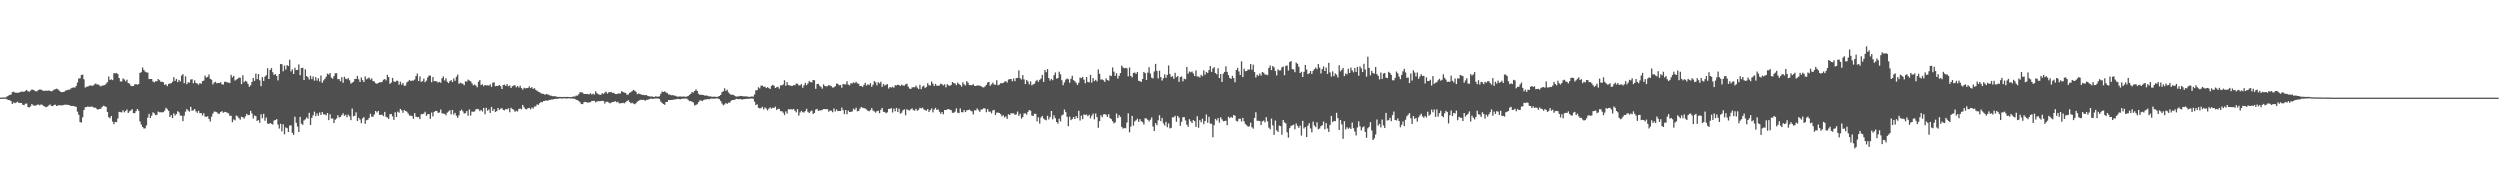 <svg xmlns="http://www.w3.org/2000/svg" width="1920" height="150"><path fill="#4f4f4f" d="M0 75h1v1H0zM1 74.924h1v1H1zM2 74.856h1v1H2zM3 74.911h1v1H3zM4 74.764h1v1H4zM5 73.984h1v2.449H5zM6 73.423h1v3.401H6zM7 72.903h1v4.065H7zM8 72.585h1v5.129H8zM9 70.708h1v9.144H9zM10 70.448h1v8.267H10zM11 71.143h1v8.116H11zM12 71.157h1v7.59H12zM13 71.301h1v6.821H13zM14 71.043h1v8.08H14zM15 70.741h1v8.327H15zM16 70.274h1v8.892H16zM17 70.464h1v10.027H17zM18 70.47h1v10.32H18zM19 69.802h1v9.856H19zM20 69.028h1v10.494H20zM21 70.107h1v12.074H21zM22 70.393h1v12.142H22zM23 69.603h1v12.058H23zM24 68.733h1v11.149H24zM25 68.976h1v11.895H25zM26 69.548h1v11.595H26zM27 70.139h1v10.961H27zM28 70.056h1v10.414H28zM29 69.106h1v11.179H29zM30 68.733h1v12.168H30zM31 68.802h1v11.392H31zM32 69.351h1v11.209H32zM33 69.777h1v11.598H33zM34 69.713h1v12.232H34zM35 69.612h1v12.792H35zM36 69.676h1v12.124H36zM37 69.491h1v11.529H37zM38 69.768h1v10.43H38zM39 70.214h1v11.133H39zM40 69.653h1v11.843H40zM41 68.919h1v11.79H41zM42 68.452h1v11.923H42zM43 68.115h1v13.22H43zM44 68.612h1v12.534H44zM45 69.566h1v11.099H45zM46 70.459h1v10.51H46zM47 70.818h1v10.062H47zM48 70.665h1v10.147H48zM49 70.349h1v10.078H49zM50 69.495h1v10.966H50zM51 69.273h1v11.231H51zM52 68.882h1v11.707H52zM53 68.882h1v11.927H53zM54 67.87h1v13.539H54zM55 67.397h1v13.962H55zM56 67.097h1v14.369H56zM57 67.344h1v14.383H57zM58 66.058h1v15.992H58zM59 63.435h1v22.328H59zM60 60.267h1v27.89H60zM61 60.18h1v33.529H61zM62 57.566h1v36.576H62zM63 57.294h1v32.792H63zM64 60.896h1v23.658H64zM65 67.22h1v15.159H65zM66 66.63h1v15.596H66zM67 66.472h1v15.246H67zM68 65.884h1v16.297H68zM69 65.607h1v16.342H69zM70 65.865h1v15.898H70zM71 65.719h1v16.587H71zM72 64.835h1v17.88H72zM73 64.133h1v18.615H73zM74 64.835h1v19.013H74zM75 64.897h1v19.215H75zM76 65.634h1v18.029H76zM77 66.369h1v17.137H77zM78 65.671h1v16.471H78zM79 65.561h1v15.628H79zM80 65.355h1v16.233H80zM81 64.215h1v17.855H81zM82 63.112h1v22.93H82zM83 58.781h1v31.213H83zM84 61.395h1v29.455H84zM85 60.951h1v28.119H85zM86 61.549h1v31.861H86zM87 56.158h1v39.242H87zM88 56.424h1v37.23H88zM89 56.076h1v37.755H89zM90 56.859h1v34.163H90zM91 59.912h1v25.985H91zM92 62.501h1v23.69H92zM93 62.613h1v23.724H93zM94 60.281h1v24.449H94zM95 61.05h1v25.23H95zM96 62.457h1v22.861H96zM97 61.185h1v22.875H97zM98 63.794h1v22.978H98zM99 64.272h1v21.259H99zM100 65.861h1v18.959H100zM101 66.165h1v17.7H101zM102 66.101h1v20.778H102zM103 64.835h1v22.081H103zM104 64.563h1v20.806H104zM105 65.083h1v18.569H105zM106 64.577h1v20.471H106zM107 55.996h1v37.304H107zM108 55.453h1v40.169H108zM109 51.796h1v45.75H109zM110 53.687h1v44.949H110zM111 54.991h1v43.626H111zM112 55.563h1v40.813H112zM113 55.776h1v34.53H113zM114 60.709h1v26.718H114zM115 60.626h1v29.995H115zM116 60.649h1v28.233H116zM117 62.638h1v23.616H117zM118 63.208h1v23.85H118zM119 62.416h1v26.013H119zM120 62.405h1v25.775H120zM121 60.667h1v24.985H121zM122 61.569h1v24.667H122zM123 62.787h1v23.452H123zM124 62.828h1v23.516H124zM125 63.181h1v22.959H125zM126 65.199h1v19.746H126zM127 64.703h1v18.096H127zM128 66.147h1v17.736H128zM129 64.348h1v20.81H129zM130 64.206h1v25.635H130zM131 63.911h1v24.507H131zM132 62.787h1v27.869H132zM133 59.228h1v27.803H133zM134 62.119h1v26.603H134zM135 60.624h1v26.988H135zM136 63.068h1v22.355H136zM137 61.315h1v24.944H137zM138 62.535h1v26.132H138zM139 57.994h1v30.899H139zM140 56.966h1v36.063H140zM141 63.899h1v24.926H141zM142 58.621h1v27.123H142zM143 64.62h1v19.197H143zM144 63.123h1v21.79H144zM145 63.476h1v22.28H145zM146 61.077h1v20.943H146zM147 60.814h1v24.253H147zM148 63.904h1v20.767H148zM149 61.681h1v22.106H149zM150 63.725h1v21.817H150zM151 64.153h1v22.543H151zM152 65.092h1v20.005H152zM153 63.739h1v23.191H153zM154 64.346h1v22.481H154zM155 62.336h1v26.352H155zM156 61.915h1v25.077H156zM157 58.049h1v31.44H157zM158 59.596h1v30.217H158zM159 59.024h1v30.172H159zM160 57.168h1v34.15H160zM161 60.532h1v32.786H161zM162 61.226h1v28.414H162zM163 64.828h1v22.451H163zM164 63.391h1v22.255H164zM165 62.748h1v23.044H165zM166 63.986h1v22.17H166zM167 63.631h1v23.699H167zM168 63.693h1v23.591H168zM169 63.183h1v22.9H169zM170 64.783h1v20.579H170zM171 64.973h1v21.614H171zM172 62.821h1v23.09H172zM173 62.794h1v23.339H173zM174 63.265h1v23.285H174zM175 63.439h1v23.674H175zM176 63.808h1v25.132H176zM177 57.509h1v31.389H177zM178 59.42h1v34.45H178zM179 58.198h1v33.555H179zM180 61.874h1v30.554H180zM181 61.109h1v27.647H181zM182 60.539h1v28.878H182zM183 59.589h1v31.206H183zM184 59.706h1v32.188H184zM185 64.595h1v25.111H185zM186 57.802h1v32.268H186zM187 63.142h1v27.949H187zM188 62.041h1v27.372H188zM189 62.65h1v24.816H189zM190 64.451h1v23.992H190zM191 66.641h1v21.63H191zM192 65.559h1v19.588H192zM193 62.972h1v24.145H193zM194 59.83h1v31.225H194zM195 62.1h1v26.562H195zM196 56.538h1v32.664H196zM197 60.782h1v32.145H197zM198 56.898h1v35.244H198zM199 61.693h1v32.548H199zM200 66.211h1v21.545H200zM201 59.187h1v31.657H201zM202 62.132h1v25.306H202zM203 58.85h1v33.891H203zM204 57.806h1v32.479H204zM205 52.402h1v42.481H205zM206 60.69h1v34.527H206zM207 53.677h1v40.762H207zM208 52.256h1v42.815H208zM209 55.483h1v40.163H209zM210 57.548h1v35.074H210zM211 56.898h1v35.262H211zM212 58.244h1v33.225H212zM213 61.729h1v33.942H213zM214 56.875h1v41.852H214zM215 49.1h1v45.985H215zM216 49.333h1v51.586H216zM217 54.778h1v40.684H217zM218 50.4h1v52.781H218zM219 53.455h1v44.39H219zM220 50.02h1v48.428H220zM221 50.745h1v50.65H221zM222 45.852h1v50.622H222zM223 54.854h1v41.332H223zM224 53.309h1v48.734H224zM225 56.818h1v46.803H225zM226 52.027h1v37.626H226zM227 53.844h1v40.46H227zM228 53.638h1v43.607H228zM229 49.436h1v51.939H229zM230 57.77h1v31.98H230zM231 52.208h1v42.765H231zM232 52.094h1v43.733H232zM233 61.473h1v31.03H233zM234 53.204h1v38.434H234zM235 58.36h1v31.79H235zM236 59.308h1v31.804H236zM237 61.077h1v25.546H237zM238 58.159h1v37.787H238zM239 60.759h1v29.764H239zM240 58.665h1v29.918H240zM241 61.942h1v23.795H241zM242 59.255h1v29.961H242zM243 61.922h1v25.193H243zM244 60.114h1v28.851H244zM245 62.574h1v23.774H245zM246 58.008h1v30.325H246zM247 63.609h1v22.433H247zM248 61.78h1v26.047H248zM249 60.551h1v27.329H249zM250 58.969h1v29.643H250zM251 56.527h1v30.27H251zM252 57.312h1v34.93H252zM253 56.046h1v31.719H253zM254 59.615h1v31.398H254zM255 60.4h1v30.593H255zM256 58.493h1v36.013H256zM257 56.275h1v35.702H257zM258 56.241h1v34.724H258zM259 60.839h1v27.613H259zM260 60.777h1v29.515H260zM261 62.434h1v27.299H261zM262 59.292h1v29.057H262zM263 63.613h1v23.383H263zM264 58.864h1v30.048H264zM265 60.491h1v27.679H265zM266 60.876h1v29.194H266zM267 59.94h1v28.144H267zM268 61.681h1v27.711H268zM269 64.217h1v28.061H269zM270 63.469h1v19.954H270zM271 62.753h1v26.603H271zM272 60.583h1v28.24H272zM273 60.679h1v25.617H273zM274 58.25h1v34.607H274zM275 60.905h1v29.556H275zM276 62.975h1v28.83H276zM277 59.512h1v35.045H277zM278 61.594h1v29.348H278zM279 63.036h1v26.942H279zM280 58.678h1v36.391H280zM281 60.938h1v31.442H281zM282 60.143h1v31.813H282zM283 59.564h1v30.991H283zM284 61.146h1v26.23H284zM285 60.196h1v29.48H285zM286 62.263h1v27.32H286zM287 62.611h1v25.315H287zM288 63.892h1v21.348H288zM289 64.373h1v21.996H289zM290 63.766h1v21.435H290zM291 63.181h1v25.074H291zM292 63.251h1v24.852H292zM293 62.805h1v25.306H293zM294 61.253h1v27.933H294zM295 60.683h1v25.248H295zM296 61.729h1v27.922H296zM297 57.436h1v32.82H297zM298 59.171h1v32.108H298zM299 64.371h1v23.394H299zM300 63.403h1v24.092H300zM301 59.791h1v29.627H301zM302 62.517h1v29.535H302zM303 62.995h1v23.264H303zM304 62.032h1v27.835H304zM305 62.066h1v23.694H305zM306 65.005h1v21.547H306zM307 62.723h1v20.895H307zM308 65.018h1v19.725H308zM309 63.698h1v22.953H309zM310 65.911h1v18.62H310zM311 65.673h1v19.588H311zM312 63.242h1v22.554H312zM313 62.453h1v24.726H313zM314 61.414h1v27.368H314zM315 62.295h1v26.477H315zM316 61.803h1v27.363H316zM317 61.894h1v29.334H317zM318 61.004h1v25.809H318zM319 58.415h1v31.174H319zM320 56.486h1v33.607H320zM321 62.21h1v27.608H321zM322 58.662h1v32.822H322zM323 62.842h1v24.91H323zM324 62.37h1v25.232H324zM325 60.37h1v26.841H325zM326 63.144h1v22.689H326zM327 61.899h1v27.052H327zM328 59.454h1v28.258H328zM329 57.996h1v29.627H329zM330 58.079h1v33.161H330zM331 63.132h1v23.275H331zM332 59.168h1v30.211H332zM333 62.311h1v23.593H333zM334 62.311h1v22.854H334zM335 62.547h1v22.776H335zM336 63.371h1v23.314H336zM337 62.849h1v23.52H337zM338 63.528h1v20.62H338zM339 60.111h1v26.912H339zM340 58.727h1v28.51H340zM341 61.78h1v25.658H341zM342 60.123h1v28.434H342zM343 62.83h1v23.696H343zM344 63.812h1v21.783H344zM345 62.299h1v22.316H345zM346 61.549h1v26.31H346zM347 63.032h1v21.467H347zM348 60.201h1v27.8H348zM349 62.08h1v24.585H349zM350 58.937h1v29.947H350zM351 57.227h1v33.337H351zM352 64.307h1v24.25H352zM353 63.519h1v21.611H353zM354 64.014h1v20.215H354zM355 64.286h1v21.273H355zM356 65.481h1v21.79H356zM357 62.439h1v24.447H357zM358 62.693h1v22.563H358zM359 61.13h1v27.757H359zM360 61.83h1v22.225H360zM361 62.4h1v26.31H361zM362 63.956h1v21.756H362zM363 65.554h1v20.288H363zM364 64.915h1v20.689H364zM365 65.632h1v18.407H365zM366 67.007h1v16.658H366zM367 62.782h1v21.142H367zM368 61.514h1v23.829H368zM369 65.392h1v18.968H369zM370 64.648h1v20.989H370zM371 66.186h1v16.713H371zM372 65.27h1v22.461H372zM373 65.591h1v17.208H373zM374 65.536h1v19.485H374zM375 65.753h1v18.272H375zM376 64.755h1v21.964H376zM377 66.726h1v15.422H377zM378 63.506h1v21.71H378zM379 63.284h1v20.467H379zM380 66.197h1v19.879H380zM381 65.966h1v19.377H381zM382 65.973h1v16.947H382zM383 65.263h1v19.171H383zM384 66.275h1v17.258H384zM385 68.351h1v14.71H385zM386 65.273h1v19.203H386zM387 64.986h1v19.776H387zM388 66.012h1v17.713H388zM389 64.634h1v19.425H389zM390 66.229h1v16.979H390zM391 65.591h1v20.616H391zM392 67.584h1v15.225H392zM393 66.225h1v17.494H393zM394 65.643h1v18.62H394zM395 65.472h1v20.405H395zM396 67.062h1v18.018H396zM397 66.026h1v19.648H397zM398 67.245h1v16.436H398zM399 65.788h1v17.64H399zM400 67.639h1v16.4H400zM401 68.882h1v11.705H401zM402 67.394h1v15.042H402zM403 67.914h1v15.83H403zM404 67.694h1v16.292H404zM405 67.536h1v15.564H405zM406 66.282h1v16.624H406zM407 67.667h1v16.347H407zM408 66.914h1v15.658H408zM409 68.25h1v15.134H409zM410 67.747h1v14.074H410zM411 68.985h1v12.669H411zM412 69.72h1v10.444H412zM413 70.441h1v10.096H413zM414 70.795h1v8.453H414zM415 71.67h1v6.649H415zM416 71.974h1v6.56H416zM417 72.036h1v5.578H417zM418 72.826h1v4.621H418zM419 72.157h1v4.932H419zM420 72.574h1v4.775H420zM421 72.663h1v4.308H421zM422 73.448h1v3.236H422zM423 73.45h1v2.918H423zM424 73.862h1v2.564H424zM425 73.856h1v2.218H425zM426 73.927h1v2.026H426zM427 74.201h1v1.611H427zM428 74.442h1v1.435H428zM429 74.387h1v1.204H429zM430 74.462h1v1.039H430zM431 74.437h1v1.298H431zM432 74.563h1v1H432zM433 74.377h1v1.089H433zM434 74.476h1v1.124H434zM435 74.405h1v1.273H435zM436 74.46h1v1H436zM437 74.613h1v1H437zM438 74.545h1v1.073H438zM439 74.409h1v1.252H439zM440 74.08h1v1.717H440zM441 74.137h1v1.753H441zM442 73.398h1v3.301H442zM443 73.416h1v3.42H443zM444 72.336h1v5.278H444zM445 70.754h1v7.855H445zM446 70.985h1v8.954H446zM447 71.086h1v8.911H447zM448 72.208h1v6.26H448zM449 72.121h1v6.123H449zM450 72.201h1v6.363H450zM451 72.221h1v6.654H451zM452 72.441h1v6.198H452zM453 71.642h1v6.828H453zM454 72.53h1v4.965H454zM455 71.922h1v5.548H455zM456 72.622h1v4.859H456zM457 70.093h1v8.558H457zM458 71.569h1v6.372H458zM459 72.37h1v5.36H459zM460 72.771h1v4.96H460zM461 72.812h1v4.829H461zM462 71.505h1v5.889H462zM463 72.215h1v5.386H463zM464 71.054h1v8.453H464zM465 70.42h1v7.771H465zM466 71.88h1v6.242H466zM467 70.914h1v7.794H467zM468 70.727h1v8.643H468zM469 70.761h1v8.034H469zM470 71.418h1v6.899H470zM471 71.276h1v6.992H471zM472 72.203h1v5.473H472zM473 72.295h1v6.299H473zM474 71.871h1v6.253H474zM475 71.844h1v7.521H475zM476 71.759h1v7.546H476zM477 69.937h1v9.279H477zM478 70.642h1v8.334H478zM479 71.102h1v8.281H479zM480 71.338h1v7.189H480zM481 72.741h1v4.859H481zM482 72.61h1v4.36H482zM483 71.37h1v6.91H483zM484 70.738h1v8.629H484zM485 69.969h1v8.931H485zM486 69.026h1v10.531H486zM487 69.635h1v10.423H487zM488 70.505h1v8.812H488zM489 72.34h1v5.736H489zM490 71.757h1v5.775H490zM491 72.18h1v4.502H491zM492 72.606h1v4.022H492zM493 72.892h1v3.797H493zM494 72.924h1v3.774H494zM495 73.171h1v4.228H495zM496 73.02h1v3.701H496zM497 73.602h1v2.969H497zM498 73.929h1v2.303H498zM499 74.117h1v1.65H499zM500 74.039h1v1.785H500zM501 74.277h1v1.698H501zM502 74.464h1v1.225H502zM503 73.984h1v1.671H503zM504 74.178h1v1.46H504zM505 74.19h1v1.463H505zM506 73.981h1v2.06H506zM507 71.997h1v6.008H507zM508 70.294h1v8.78H508zM509 70.647h1v9.268H509zM510 70.15h1v10.355H510zM511 70.974h1v7.386H511zM512 71.478h1v6.814H512zM513 72.473h1v4.33H513zM514 72.663h1v4.28H514zM515 73.148h1v3.614H515zM516 73.032h1v3.61H516zM517 73.357h1v3.248H517zM518 73.469h1v2.788H518zM519 73.933h1v2.328H519zM520 74.277h1v1.653H520zM521 74.073h1v1.991H521zM522 74.089h1v2.163H522zM523 74.174h1v1.765H523zM524 74.121h1v1.618H524zM525 74.162h1v1.598H525zM526 74.348h1v1.275H526zM527 74.133h1v1.634H527zM528 73.725h1v2.909H528zM529 72.791h1v4.905H529zM530 72.082h1v5.539H530zM531 70.589h1v7.567H531zM532 71.132h1v7.631H532zM533 69.905h1v11.115H533zM534 68.644h1v11.872H534zM535 69.846h1v10.206H535zM536 72.011h1v6.493H536zM537 72.752h1v4.369H537zM538 72.832h1v4.395H538zM539 72.828h1v4.802H539zM540 73.006h1v3.745H540zM541 73.551h1v2.856H541zM542 73.249h1v3.152H542zM543 73.586h1v2.456H543zM544 74.03h1v2.325H544zM545 73.963h1v1.865H545zM546 74.229h1v1.504H546zM547 74.318h1v1.467H547zM548 74.185h1v1.568H548zM549 74.306h1v1.341H549zM550 74.558h1v1H550zM551 74.146h1v1.55H551zM552 73.714h1v2.465H552zM553 72.887h1v4.66H553zM554 70.809h1v8.693H554zM555 70.097h1v10.806H555zM556 67.772h1v12.417H556zM557 69.827h1v9.21H557zM558 68.887h1v10.927H558zM559 70.924h1v7.908H559zM560 72.054h1v6.757H560zM561 72.823h1v4.585H561zM562 72.729h1v4.074H562zM563 72.897h1v3.886H563zM564 73.801h1v2.71H564zM565 74.176h1v1.728H565zM566 74.018h1v2.03H566zM567 74.059h1v2.197H567zM568 73.67h1v2.325H568zM569 73.677h1v2.747H569zM570 73.908h1v2.444H570zM571 73.991h1v2.06H571zM572 74.009h1v2.124H572zM573 74.043h1v1.781H573zM574 74.252h1v1.701H574zM575 74.377h1v1.392H575zM576 74.297h1v1.44H576zM577 74.05h1v1.593H577zM578 74.249h1v1.563H578zM579 72.551h1v5.583H579zM580 69.342h1v11.371H580zM581 69.294h1v10.815H581zM582 67.019h1v15.843H582zM583 67.907h1v15.344H583zM584 65.73h1v17.363H584zM585 65.781h1v16.265H585zM586 66.671h1v17.366H586zM587 66.506h1v15.976H587zM588 67.648h1v15.761H588zM589 66.916h1v17.922H589zM590 67.639h1v15.816H590zM591 68.335h1v14.173H591zM592 66.019h1v17.414H592zM593 65.064h1v17.693H593zM594 65.913h1v16.974H594zM595 67.605h1v14.253H595zM596 66.959h1v17.533H596zM597 66.552h1v17.073H597zM598 68.076h1v15.534H598zM599 65.529h1v19.922H599zM600 65.604h1v19.732H600zM601 64.845h1v21.632H601zM602 61.658h1v26.695H602zM603 65.895h1v19.65H603zM604 63.094h1v24.092H604zM605 65.325h1v18.622H605zM606 65.607h1v18.366H606zM607 65.909h1v18.013H607zM608 66.01h1v18.157H608zM609 65.289h1v18.361H609zM610 65.549h1v19.517H610zM611 64.14h1v22.14H611zM612 64.33h1v19.54H612zM613 65.572h1v23.202H613zM614 65.52h1v20.854H614zM615 64.609h1v20.561H615zM616 67.426h1v18.771H616zM617 65.556h1v20.808H617zM618 63.636h1v21.575H618zM619 65.414h1v18.169H619zM620 64.094h1v21.76H620zM621 62.288h1v24.569H621zM622 63.043h1v22.499H622zM623 63.268h1v21.607H623zM624 61.393h1v26.157H624zM625 61.626h1v25.097H625zM626 68.2h1v15.976H626zM627 64.538h1v19.126H627zM628 64.359h1v20.813H628zM629 65.81h1v19.004H629zM630 66.692h1v18.073H630zM631 68.083h1v16.297H631zM632 64.769h1v19.023H632zM633 65.984h1v17.796H633zM634 66.33h1v17.606H634zM635 66.202h1v17.59H635zM636 65.3h1v20.455H636zM637 65.801h1v19.052H637zM638 66.27h1v18.826H638zM639 67.289h1v18.917H639zM640 67.044h1v16.26H640zM641 66.264h1v19.318H641zM642 64.151h1v19.915H642zM643 64.449h1v20.881H643zM644 65.559h1v19.625H644zM645 65.206h1v20.043H645zM646 67.312h1v15.342H646zM647 64.439h1v20.213H647zM648 64.826h1v22.77H648zM649 64.826h1v19.668H649zM650 62.391h1v25.37H650zM651 64.98h1v19.959H651zM652 65.586h1v20.46H652zM653 63.911h1v22.003H653zM654 64.13h1v21.463H654zM655 63.24h1v20.245H655zM656 63.833h1v20.51H656zM657 62.81h1v19.856H657zM658 64.039h1v21.451H658zM659 64.297h1v20.9H659zM660 66.106h1v17.324H660zM661 66.005h1v16.097H661zM662 66.751h1v16.038H662zM663 65.167h1v17.897H663zM664 63.597h1v19.737H664zM665 65.728h1v18.373H665zM666 64.737h1v20.318H666zM667 65.327h1v20.174H667zM668 63.879h1v20.76H668zM669 66.678h1v16.326H669zM670 65.096h1v19.73H670zM671 62.313h1v23.268H671zM672 63.21h1v23.275H672zM673 65.529h1v19.849H673zM674 63.084h1v21.964H674zM675 64.062h1v22.905H675zM676 62.771h1v21.572H676zM677 66.737h1v16.166H677zM678 64.574h1v21.286H678zM679 65.753h1v20.339H679zM680 64.97h1v21.994H680zM681 64.645h1v21.627H681zM682 67.978h1v15.608H682zM683 66.831h1v16.832H683zM684 67.227h1v15.75H684zM685 66.625h1v19.732H685zM686 67.378h1v16.043H686zM687 65.479h1v20.03H687zM688 65.565h1v17.34H688zM689 65.08h1v20.95H689zM690 65.332h1v18.125H690zM691 66.03h1v21.289H691zM692 64.986h1v21.598H692zM693 65.641h1v19.105H693zM694 65.788h1v18.164H694zM695 64.751h1v23.774H695zM696 64.238h1v19.634H696zM697 66.399h1v18.201H697zM698 67.95h1v16.992H698zM699 68.335h1v15.605H699zM700 67.147h1v16.116H700zM701 66.994h1v17.672H701zM702 67.005h1v17.945H702zM703 65.726h1v17.83H703zM704 67.275h1v17.759H704zM705 68.385h1v15.928H705zM706 65.076h1v17.713H706zM707 68.475h1v14.811H707zM708 66.522h1v16.189H708zM709 65.744h1v18.256H709zM710 67.639h1v16.992H710zM711 66.804h1v18.171H711zM712 63.828h1v19.936H712zM713 65.501h1v20.497H713zM714 65.63h1v18.929H714zM715 62.643h1v20.668H715zM716 64.245h1v22.074H716zM717 66.048h1v18.061H717zM718 64.405h1v18.418H718zM719 65.81h1v18.65H719zM720 65.872h1v18.087H720zM721 65.607h1v20.204H721zM722 64.277h1v23.17H722zM723 64.641h1v21.419H723zM724 65.648h1v22.163H724zM725 64.758h1v19.746H725zM726 67.078h1v17.462H726zM727 64.687h1v19.352H727zM728 65.529h1v18.206H728zM729 65.929h1v18.357H729zM730 65.22h1v19.366H730zM731 62.97h1v23.658H731zM732 63.867h1v22.715H732zM733 64.037h1v21.728H733zM734 65.385h1v17.883H734zM735 63.43h1v23.092H735zM736 64.462h1v22.474H736zM737 65.298h1v17.988H737zM738 66.52h1v19.588H738zM739 63.16h1v23.113H739zM740 64.81h1v19.734H740zM741 65.572h1v20.51H741zM742 62.292h1v22.444H742zM743 63.549h1v20.991H743zM744 65.346h1v18.837H744zM745 65.373h1v19.597H745zM746 65.403h1v20.142H746zM747 64.618h1v23.312H747zM748 65.968h1v18.769H748zM749 66.064h1v18.698H749zM750 65.591h1v17.67H750zM751 65.62h1v19.002H751zM752 65.719h1v20.197H752zM753 66.186h1v17.935H753zM754 66.989h1v16.988H754zM755 67.184h1v15.976H755zM756 66.36h1v16.933H756zM757 65.188h1v21.048H757zM758 63.368h1v20.375H758zM759 62.924h1v22.818H759zM760 65.872h1v19.844H760zM761 64.785h1v22.307H761zM762 63.453h1v21.389H762zM763 64.877h1v19.515H763zM764 65.078h1v23.287H764zM765 61.624h1v24.848H765zM766 65.504h1v21.005H766zM767 64.966h1v21.799H767zM768 63.881h1v23.761H768zM769 63.929h1v25.402H769zM770 63.677h1v24.816H770zM771 62.796h1v27.427H771zM772 62.322h1v27.006H772zM773 63.421h1v27.86H773zM774 61.105h1v26.576H774zM775 60.757h1v27.597H775zM776 60.617h1v26.386H776zM777 62.354h1v24.722H777zM778 60.26h1v26.784H778zM779 62.375h1v25.871H779zM780 59.956h1v27.855H780zM781 59.827h1v25.811H781zM782 54.08h1v34.946H782zM783 60.088h1v27.29H783zM784 61.011h1v30.101H784zM785 57.708h1v32.227H785zM786 60.958h1v26.233H786zM787 64.54h1v22.525H787zM788 61.372h1v26.704H788zM789 62.567h1v23.335H789zM790 64.838h1v19.659H790zM791 62.508h1v22.515H791zM792 65.543h1v23.177H792zM793 64.78h1v24.303H793zM794 64.233h1v23.115H794zM795 62.345h1v25.175H795zM796 61.354h1v31.861H796zM797 62.862h1v27.267H797zM798 61.263h1v33.628H798zM799 60.29h1v29.97H799zM800 57.536h1v31.497H800zM801 62.885h1v28.13H801zM802 53.748h1v38.228H802zM803 55.458h1v36.944H803zM804 53.057h1v35.841H804zM805 59.935h1v31.82H805zM806 61.883h1v28.08H806zM807 60.564h1v24.662H807zM808 61.585h1v30.002H808zM809 57.74h1v30.854H809zM810 55.673h1v35.1H810zM811 60.395h1v33.282H811zM812 59.953h1v35.045H812zM813 55.03h1v36.175H813zM814 57.09h1v36.207H814zM815 61.585h1v27.077H815zM816 65.421h1v22.545H816zM817 63.258h1v20.872H817zM818 61.121h1v24.971H818zM819 60.274h1v29.377H819zM820 60.878h1v36.047H820zM821 63.563h1v26.045H821zM822 60.516h1v31.735H822zM823 58.175h1v33.255H823zM824 61.523h1v28.322H824zM825 62.402h1v29.039H825zM826 63.636h1v25.5H826zM827 65.227h1v25.564H827zM828 63.483h1v21.634H828zM829 59.544h1v33.021H829zM830 60.068h1v28.769H830zM831 59.015h1v32.536H831zM832 61.205h1v26.665H832zM833 63.954h1v24.406H833zM834 59.113h1v28.856H834zM835 62.899h1v26.386H835zM836 63.288h1v24.875H836zM837 57.529h1v33.335H837zM838 63.435h1v25.377H838zM839 59.958h1v27.297H839zM840 62.306h1v29.343H840zM841 61.299h1v25.882H841zM842 62.517h1v27.457H842zM843 53.357h1v44.807H843zM844 56.687h1v36.317H844zM845 61.102h1v27.414H845zM846 60.979h1v29.103H846zM847 61.633h1v26.233H847zM848 62.89h1v24.765H848zM849 60.139h1v28H849zM850 61.487h1v28.334H850zM851 61.965h1v25.729H851zM852 57.967h1v32.779H852zM853 58.399h1v33.117H853zM854 51.833h1v41.289H854zM855 55.051h1v39.696H855zM856 58.273h1v35.75H856zM857 56.211h1v30.98H857zM858 60.377h1v30.282H858zM859 58.262h1v30.167H859zM860 56.122h1v33.692H860zM861 50.304h1v47.143H861zM862 51.755h1v47.027H862zM863 52.483h1v45.766H863zM864 52.123h1v46.4H864zM865 52.473h1v41.623H865zM866 58.621h1v28.402H866zM867 51.826h1v49.796H867zM868 58.264h1v38.972H868zM869 59.464h1v29.593H869zM870 55.998h1v40.529H870zM871 55.694h1v37.551H871zM872 56.74h1v35.612H872zM873 55.33h1v35.825H873zM874 62.013h1v31.563H874zM875 62.309h1v29.194H875zM876 62.945h1v30.204H876zM877 60.69h1v33.14H877zM878 55.252h1v40.398H878zM879 56.117h1v34.649H879zM880 61.382h1v29.654H880zM881 55.746h1v36.287H881zM882 51.599h1v41.76H882zM883 56.486h1v35.47H883zM884 59.667h1v30.526H884zM885 60.235h1v36.933H885zM886 54.952h1v45.638H886zM887 49.045h1v45.596H887zM888 54.38h1v41.733H888zM889 60.242h1v32.124H889zM890 54.277h1v34.175H890zM891 59.166h1v33.875H891zM892 61.823h1v28.766H892zM893 60.065h1v34.711H893zM894 57.069h1v39.336H894zM895 59.722h1v33.859H895zM896 57.475h1v40.197H896zM897 50.26h1v44.5H897zM898 56.907h1v41.685H898zM899 59.109h1v39.064H899zM900 58.466h1v31.627H900zM901 60.551h1v29.558H901zM902 55.9h1v33.023H902zM903 59.274h1v34.212H903zM904 58.436h1v30.54H904zM905 62.869h1v27.512H905zM906 59.157h1v37.437H906zM907 58.72h1v34.846H907zM908 62.485h1v27.533H908zM909 60.406h1v29.615H909zM910 60.86h1v31.637H910zM911 51.416h1v44.257H911zM912 56.6h1v40.769H912zM913 54.877h1v36.67H913zM914 55.522h1v37.67H914zM915 54.879h1v39.561H915zM916 56.424h1v35.768H916zM917 58.392h1v34.653H917zM918 54.085h1v43.397H918zM919 58.772h1v30.508H919zM920 58.793h1v39.327H920zM921 59.525h1v32.744H921zM922 57.509h1v36.464H922zM923 58.537h1v32.673H923zM924 53.991h1v41.337H924zM925 57.326h1v35.686H925zM926 55.209h1v32.767H926zM927 56.106h1v38.174H927zM928 53.874h1v35.843H928zM929 50.665h1v44.262H929zM930 55.245h1v39.808H930zM931 52.599h1v52.804H931zM932 51.608h1v44.571H932zM933 56.067h1v35.203H933zM934 57.079h1v35.461H934zM935 52.377h1v38.373H935zM936 59.944h1v34.207H936zM937 56.882h1v33.177H937zM938 62.981h1v28.707H938zM939 56.548h1v36.567H939zM940 55.257h1v37.709H940zM941 50.951h1v41.742H941zM942 55.174h1v41.003H942zM943 57.706h1v32.003H943zM944 59.924h1v30.813H944zM945 60.548h1v29.185H945zM946 58.205h1v32.277H946zM947 59.951h1v28.366H947zM948 63.155h1v25.784H948zM949 53.831h1v39H949zM950 52.103h1v41.202H950zM951 54.888h1v36.335H951zM952 57.664h1v33.536H952zM953 47.12h1v46.171H953zM954 59.166h1v31.389H954zM955 52.744h1v40.54H955zM956 54.698h1v40.584H956zM957 54.465h1v41.79H957zM958 53.336h1v43.976H958zM959 53.451h1v43.502H959zM960 49.162h1v45.022H960zM961 53.545h1v44.2H961zM962 49.665h1v49.158H962zM963 55.346h1v35.225H963zM964 59.473h1v26.725H964zM965 57.372h1v35.351H965zM966 58.273h1v34.504H966zM967 56.47h1v36.498H967zM968 57.996h1v38.105H968zM969 55.266h1v37.961H969zM970 55.877h1v36.754H970zM971 57.214h1v36.736H971zM972 57.305h1v32.685H972zM973 57.761h1v35.47H973zM974 52.158h1v45.91H974zM975 50.283h1v49.03H975zM976 53.806h1v37.32H976zM977 50.702h1v45.553H977zM978 51.757h1v51.824H978zM979 54.501h1v38.045H979zM980 57.98h1v42.131H980zM981 53.3h1v48.004H981zM982 54.11h1v42.337H982zM983 54.066h1v42.779H983zM984 51.716h1v51.744H984zM985 51.107h1v41.03H985zM986 57.735h1v36.251H986zM987 50.62h1v44.134H987zM988 50.265h1v51.307H988zM989 54.183h1v51.57H989zM990 47.676h1v50.721H990zM991 46.845h1v49.892H991zM992 53.075h1v43.246H992zM993 53.288h1v42.474H993zM994 55.47h1v43.797H994zM995 48.079h1v46.768H995zM996 48.978h1v47.709H996zM997 51.237h1v46.99H997zM998 56.071h1v40.412H998zM999 55.167h1v48.993H999zM1000 59.136h1v33.699H1000zM1001 55.154h1v43.555H1001zM1002 49.878h1v47.688H1002zM1003 53.428h1v51.815H1003zM1004 56.944h1v39.629H1004zM1005 56.252h1v38.352H1005zM1006 54.524h1v44.161H1006zM1007 56.786h1v44.896H1007zM1008 54.387h1v39.057H1008zM1009 53.055h1v43.339H1009zM1010 51.86h1v45.802H1010zM1011 53.13h1v40.812H1011zM1012 49.104h1v50.208H1012zM1013 51.936h1v46.72H1013zM1014 56.435h1v40.444H1014zM1015 53.098h1v43.115H1015zM1016 50.986h1v42.364H1016zM1017 54.552h1v44.701H1017zM1018 51.839h1v42.71H1018zM1019 56.788h1v41.891H1019zM1020 48.207h1v53.06H1020zM1021 55.593h1v40.378H1021zM1022 58.829h1v30.167H1022zM1023 54.792h1v39.011H1023zM1024 58.532h1v34.321H1024zM1025 56.429h1v36.635H1025zM1026 57.365h1v29.242H1026zM1027 59.486h1v31.22H1027zM1028 50.107h1v49.714H1028zM1029 54.856h1v37.391H1029zM1030 53.661h1v41.852H1030zM1031 52.144h1v54.457H1031zM1032 58.404h1v34.656H1032zM1033 56.399h1v43.012H1033zM1034 57.113h1v40.607H1034zM1035 52.792h1v46.114H1035zM1036 56.046h1v41.991H1036zM1037 51.901h1v47.164H1037zM1038 54.082h1v40.018H1038zM1039 55.554h1v42.907H1039zM1040 52.24h1v48.755H1040zM1041 55.289h1v48.764H1041zM1042 51.411h1v46.473H1042zM1043 58.154h1v35.026H1043zM1044 50.988h1v46.036H1044zM1045 52.496h1v47.675H1045zM1046 55.362h1v42.474H1046zM1047 49.001h1v48.098H1047zM1048 53.332h1v47.977H1048zM1049 58.862h1v46.967H1049zM1050 43.556h1v55.001H1050zM1051 52.164h1v45.294H1051zM1052 57.88h1v35.914H1052zM1053 54.421h1v45.789H1053zM1054 56.131h1v51.433H1054zM1055 56.63h1v49.588H1055zM1056 51.405h1v51.92H1056zM1057 56.944h1v34.88H1057zM1058 58.241h1v38.203H1058zM1059 60.963h1v34.189H1059zM1060 55.646h1v42.266H1060zM1061 60.635h1v31.206H1061zM1062 56.488h1v39.876H1062zM1063 56.023h1v42.335H1063zM1064 59.653h1v27.056H1064zM1065 59.999h1v32.58H1065zM1066 55.158h1v37.132H1066zM1067 56.028h1v34.491H1067zM1068 57.475h1v35.665H1068zM1069 61.654h1v26.777H1069zM1070 61.707h1v23.953H1070zM1071 59.85h1v32.291H1071zM1072 54.939h1v37.624H1072zM1073 56.344h1v34.63H1073zM1074 58.839h1v34.104H1074zM1075 60.823h1v36.931H1075zM1076 57.518h1v38.373H1076zM1077 54.771h1v38.501H1077zM1078 52.831h1v44.031H1078zM1079 55.634h1v36.331H1079zM1080 59.752h1v29.551H1080zM1081 59.541h1v28.535H1081zM1082 63.785h1v23.122H1082zM1083 56.458h1v34.42H1083zM1084 61.858h1v33.417H1084zM1085 54.03h1v35.049H1085zM1086 55.717h1v35.525H1086zM1087 58.717h1v31.861H1087zM1088 55.646h1v37.736H1088zM1089 60.445h1v29.661H1089zM1090 58.743h1v29.863H1090zM1091 56.966h1v30.366H1091zM1092 58.36h1v31.032H1092zM1093 58.225h1v32.243H1093zM1094 64.091h1v24.919H1094zM1095 59.402h1v30.815H1095zM1096 62.265h1v23.545H1096zM1097 62.187h1v26.69H1097zM1098 61.235h1v26.693H1098zM1099 65.666h1v18.521H1099zM1100 58.404h1v27.814H1100zM1101 64.412h1v19.734H1101zM1102 63.46h1v26.205H1102zM1103 63.167h1v20.833H1103zM1104 61.631h1v27.958H1104zM1105 60.514h1v26.445H1105zM1106 61.94h1v23.122H1106zM1107 61.242h1v27.865H1107zM1108 57.053h1v32.98H1108zM1109 59.775h1v27.251H1109zM1110 61.157h1v23.918H1110zM1111 62.899h1v23.163H1111zM1112 62.7h1v32.126H1112zM1113 62.789h1v25.736H1113zM1114 58.095h1v26.759H1114zM1115 61.988h1v27.105H1115zM1116 63.281h1v23.458H1116zM1117 60.267h1v26.933H1117zM1118 64.561h1v20.403H1118zM1119 60.198h1v32.131H1119zM1120 60.315h1v29.446H1120zM1121 57.552h1v32.799H1121zM1122 57.999h1v32.481H1122zM1123 58.486h1v34.509H1123zM1124 63.499h1v23.271H1124zM1125 61.759h1v27.784H1125zM1126 60.054h1v28.286H1126zM1127 64.149h1v23.179H1127zM1128 64.309h1v21.261H1128zM1129 56.989h1v36.338H1129zM1130 58.015h1v30.803H1130zM1131 57.124h1v33.227H1131zM1132 55.33h1v36.434H1132zM1133 62.803h1v27.132H1133zM1134 64.677h1v20.357H1134zM1135 61.645h1v26.207H1135zM1136 64.911h1v23.124H1136zM1137 62.865h1v26.956H1137zM1138 63.192h1v23.01H1138zM1139 64.604h1v22.923H1139zM1140 62.837h1v28.258H1140zM1141 63.496h1v24.619H1141zM1142 62.43h1v27.125H1142zM1143 62.306h1v25.512H1143zM1144 63.785h1v22.433H1144zM1145 65.034h1v18.963H1145zM1146 59.999h1v28.876H1146zM1147 65.959h1v19.755H1147zM1148 62.796h1v24.747H1148zM1149 64.201h1v21.186H1149zM1150 61.869h1v23.843H1150zM1151 63.613h1v24.649H1151zM1152 63.027h1v22.081H1152zM1153 61.954h1v27.093H1153zM1154 63.716h1v25.239H1154zM1155 57.177h1v32.355H1155zM1156 57.326h1v28.906H1156zM1157 58.427h1v27.384H1157zM1158 62.432h1v22.804H1158zM1159 64.613h1v18.08H1159zM1160 64.005h1v18.041H1160zM1161 64.588h1v19.908H1161zM1162 61.272h1v23.131H1162zM1163 61.75h1v21.762H1163zM1164 67.822h1v17.654H1164zM1165 66.673h1v17.045H1165zM1166 66.687h1v17.835H1166zM1167 64.794h1v19.613H1167zM1168 63.338h1v18.569H1168zM1169 67.534h1v14.058H1169zM1170 70.166h1v8.748H1170zM1171 68.829h1v10.336H1171zM1172 70.546h1v8.096H1172zM1173 68.877h1v10.126H1173zM1174 69.088h1v12.163H1174zM1175 66.598h1v14.797H1175zM1176 66.078h1v16.963H1176zM1177 66.756h1v14.919H1177zM1178 66.273h1v16.683H1178zM1179 68.509h1v13.999H1179zM1180 68.317h1v14.532H1180zM1181 68.182h1v16.146H1181zM1182 68.8h1v13.786H1182zM1183 67.493h1v15.958H1183zM1184 66.959h1v16.899H1184zM1185 66.888h1v18.144H1185zM1186 67.358h1v16.445H1186zM1187 62.567h1v21.897H1187zM1188 67.12h1v18.874H1188zM1189 67.181h1v17.949H1189zM1190 66.687h1v16.285H1190zM1191 66.875h1v18.116H1191zM1192 65.668h1v18.62H1192zM1193 62.901h1v23.664H1193zM1194 64.584h1v20.744H1194zM1195 65.609h1v19.54H1195zM1196 61.938h1v23.484H1196zM1197 64.018h1v23.479H1197zM1198 64.902h1v25.322H1198zM1199 63.675h1v24.106H1199zM1200 61.658h1v29.233H1200zM1201 61.246h1v25.734H1201zM1202 62.542h1v24.102H1202zM1203 62.892h1v23.859H1203zM1204 64.043h1v21.501H1204zM1205 62.318h1v25.306H1205zM1206 59.857h1v28.83H1206zM1207 59.656h1v29.071H1207zM1208 59.935h1v26.537H1208zM1209 62.611h1v23.319H1209zM1210 61.583h1v26.855H1210zM1211 60.452h1v26.857H1211zM1212 59.431h1v29.904H1212zM1213 61.507h1v29.082H1213zM1214 60.825h1v29.659H1214zM1215 63.897h1v27.949H1215zM1216 62.718h1v29.909H1216zM1217 63.327h1v28.876H1217zM1218 61.43h1v29.471H1218zM1219 61.523h1v27.324H1219zM1220 63.103h1v25.358H1220zM1221 63.004h1v25.995H1221zM1222 64.059h1v24.557H1222zM1223 65.433h1v19.991H1223zM1224 66.689h1v18.526H1224zM1225 65.792h1v19.075H1225zM1226 64.314h1v22.685H1226zM1227 67.257h1v19.071H1227zM1228 60.374h1v23.468H1228zM1229 63.451h1v20.494H1229zM1230 63.519h1v22.303H1230zM1231 59.415h1v29.036H1231zM1232 62.901h1v23.577H1232zM1233 64.021h1v19.082H1233zM1234 64.897h1v18.549H1234zM1235 64.842h1v18.07H1235zM1236 63.959h1v18.865H1236zM1237 66.721h1v17.354H1237zM1238 66.46h1v20.71H1238zM1239 64.565h1v17.205H1239zM1240 63.508h1v19.295H1240zM1241 64.902h1v20.343H1241zM1242 63.721h1v22.57H1242zM1243 65.218h1v25.187H1243zM1244 64.865h1v26.755H1244zM1245 64.84h1v26.24H1245zM1246 65.652h1v23.987H1246zM1247 64.7h1v23.616H1247zM1248 62.377h1v25.946H1248zM1249 64.831h1v22.358H1249zM1250 63.364h1v23.664H1250zM1251 61.272h1v26.736H1251zM1252 61.752h1v25.461H1252zM1253 60.127h1v27.633H1253zM1254 64.627h1v20.87H1254zM1255 63.579h1v23.939H1255zM1256 60.656h1v28.167H1256zM1257 62.949h1v29.874H1257zM1258 63.885h1v24.434H1258zM1259 61.771h1v26.374H1259zM1260 58.003h1v34.271H1260zM1261 55.98h1v36.047H1261zM1262 62.91h1v29.286H1262zM1263 60.77h1v32.591H1263zM1264 64.584h1v27.274H1264zM1265 60.294h1v34.834H1265zM1266 59.328h1v39.311H1266zM1267 59.878h1v37.228H1267zM1268 52.613h1v39.776H1268zM1269 57.191h1v37.201H1269zM1270 57.056h1v36.173H1270zM1271 57.971h1v36.578H1271zM1272 58.64h1v30.879H1272zM1273 54.659h1v36.521H1273zM1274 59.8h1v33.861H1274zM1275 56.96h1v34.571H1275zM1276 57.845h1v39.048H1276zM1277 55.108h1v42.429H1277zM1278 59.466h1v34.772H1278zM1279 58.406h1v35.713H1279zM1280 60.919h1v28.698H1280zM1281 62.325h1v25.315H1281zM1282 61.386h1v29.769H1282zM1283 59.399h1v31.192H1283zM1284 57.55h1v34.07H1284zM1285 55.051h1v43.005H1285zM1286 57.051h1v37.068H1286zM1287 57.525h1v35.647H1287zM1288 54.158h1v34.413H1288zM1289 61.594h1v28.045H1289zM1290 55.083h1v35.736H1290zM1291 60.528h1v28.041H1291zM1292 61.67h1v29.174H1292zM1293 60.901h1v26.992H1293zM1294 61.258h1v29.941H1294zM1295 62.574h1v29.641H1295zM1296 60.532h1v27.961H1296zM1297 61.324h1v26.1H1297zM1298 61.828h1v25.393H1298zM1299 60.059h1v28.65H1299zM1300 61.07h1v34.255H1300zM1301 63.027h1v25.212H1301zM1302 62.654h1v24.784H1302zM1303 59.99h1v35.118H1303zM1304 61.585h1v27.35H1304zM1305 63.599h1v25.045H1305zM1306 59.823h1v29.185H1306zM1307 61.99h1v32.536H1307zM1308 62.645h1v31.035H1308zM1309 60.761h1v24.926H1309zM1310 58.411h1v35.85H1310zM1311 62.043h1v34.571H1311zM1312 55.524h1v41.971H1312zM1313 58.383h1v34.367H1313zM1314 58.978h1v29.098H1314zM1315 62.581h1v29.513H1315zM1316 66.85h1v20.27H1316zM1317 61.867h1v28.851H1317zM1318 59.381h1v28.537H1318zM1319 54.964h1v35.557H1319zM1320 59.294h1v34.397H1320zM1321 60.464h1v27.601H1321zM1322 64.863h1v22.426H1322zM1323 60.592h1v24.07H1323zM1324 58.621h1v31.527H1324zM1325 58.401h1v28.56H1325zM1326 60.356h1v29.959H1326zM1327 64.462h1v28.13H1327zM1328 62.384h1v27.038H1328zM1329 64.05h1v22.525H1329zM1330 62.757h1v22.209H1330zM1331 62.464h1v26.738H1331zM1332 65.602h1v19.835H1332zM1333 64.657h1v24.859H1333zM1334 60.764h1v24.745H1334zM1335 63.11h1v31.547H1335zM1336 58.514h1v34.09H1336zM1337 60.807h1v30.723H1337zM1338 59.148h1v30.014H1338zM1339 61.658h1v25.612H1339zM1340 62.173h1v28.798H1340zM1341 61.869h1v33.559H1341zM1342 59.571h1v32.573H1342zM1343 61.157h1v29.705H1343zM1344 62.375h1v26.024H1344zM1345 59.628h1v33.616H1345zM1346 58.651h1v33.779H1346zM1347 57.875h1v37.036H1347zM1348 61.908h1v37.643H1348zM1349 54.939h1v35.182H1349zM1350 56.518h1v38.238H1350zM1351 58.939h1v36.455H1351zM1352 59.528h1v44.084H1352zM1353 58.038h1v40.522H1353zM1354 58.678h1v39.295H1354zM1355 57.946h1v40.11H1355zM1356 57.648h1v34.777H1356zM1357 53.989h1v46.375H1357zM1358 53.993h1v38.267H1358zM1359 53.064h1v47.034H1359zM1360 58.459h1v31.913H1360zM1361 58.763h1v31.593H1361zM1362 56.655h1v32.403H1362zM1363 55.753h1v34.076H1363zM1364 54.41h1v42.625H1364zM1365 58.033h1v37.771H1365zM1366 59.727h1v33.424H1366zM1367 58.395h1v38.05H1367zM1368 57.138h1v40.499H1368zM1369 56.987h1v37.583H1369zM1370 57.98h1v37.37H1370zM1371 52.927h1v41.918H1371zM1372 56.747h1v35.617H1372zM1373 60.001h1v38.052H1373zM1374 59.578h1v35.953H1374zM1375 56.332h1v37.551H1375zM1376 57.745h1v37.562H1376zM1377 56.875h1v39.602H1377zM1378 55.811h1v40.364H1378zM1379 60.262h1v33.889H1379zM1380 59.587h1v35.345H1380zM1381 58.662h1v31.261H1381zM1382 55.973h1v34.912H1382zM1383 57.42h1v34.459H1383zM1384 55.827h1v33.717H1384zM1385 56.694h1v37.647H1385zM1386 58.813h1v34.978H1386zM1387 58.955h1v31.463H1387zM1388 55.643h1v33.916H1388zM1389 56.273h1v34.777H1389zM1390 52.732h1v41.934H1390zM1391 54.948h1v39.224H1391zM1392 55.289h1v41.657H1392zM1393 53.748h1v47.466H1393zM1394 51.34h1v48.734H1394zM1395 52.876h1v47.267H1395zM1396 54.007h1v41.63H1396zM1397 56.007h1v42.342H1397zM1398 56.559h1v43.861H1398zM1399 56.037h1v43.22H1399zM1400 54.893h1v38.684H1400zM1401 56.154h1v38.139H1401zM1402 54.353h1v45.775H1402zM1403 52.235h1v48.036H1403zM1404 46.03h1v52.71H1404zM1405 46.815h1v50.533H1405zM1406 47.637h1v52.898H1406zM1407 47.825h1v53.326H1407zM1408 46.271h1v52.648H1408zM1409 51.066h1v47.514H1409zM1410 50.633h1v46.292H1410zM1411 45.836h1v56.235H1411zM1412 45.808h1v59.716H1412zM1413 47.575h1v54.875H1413zM1414 52.016h1v42.84H1414zM1415 44.209h1v54.692H1415zM1416 43.195h1v55.514H1416zM1417 47.104h1v53.694H1417zM1418 47.097h1v50.252H1418zM1419 44.176h1v58.215H1419zM1420 38.026h1v67.317H1420zM1421 42.892h1v66.503H1421zM1422 46.39h1v56.869H1422zM1423 49.596h1v60.499H1423zM1424 45.374h1v68.609H1424zM1425 41.993h1v70.849H1425zM1426 49.69h1v57.528H1426zM1427 49.141h1v53.804H1427zM1428 50.441h1v50.13H1428zM1429 43.19h1v59.35H1429zM1430 47.298h1v55.706H1430zM1431 45.106h1v60.369H1431zM1432 41.393h1v66.999H1432zM1433 35.605h1v75.292H1433zM1434 39.828h1v68.622H1434zM1435 38.672h1v74.102H1435zM1436 43.371h1v65.143H1436zM1437 41.473h1v58.828H1437zM1438 45.515h1v56.336H1438zM1439 48.189h1v52.71H1439zM1440 47.278h1v52.2H1440zM1441 44.913h1v61.215H1441zM1442 46.259h1v56.938H1442zM1443 50.475h1v49.554H1443zM1444 42.416h1v61.552H1444zM1445 40.205h1v70.472H1445zM1446 41.075h1v66.324H1446zM1447 41.125h1v66.58H1447zM1448 40.908h1v68.466H1448zM1449 41.357h1v62.985H1449zM1450 47.15h1v56.29H1450zM1451 52.572h1v49.632H1451zM1452 60.633h1v30.366H1452zM1453 59.924h1v36.137H1453zM1454 57.122h1v34.987H1454zM1455 56.39h1v39.254H1455zM1456 62.734h1v28.835H1456zM1457 59.125h1v33.575H1457zM1458 60.793h1v28.153H1458zM1459 57.339h1v33.415H1459zM1460 58.022h1v33.122H1460zM1461 58.921h1v32.163H1461zM1462 60.988h1v30.616H1462zM1463 57.722h1v35.516H1463zM1464 56.966h1v33.243H1464zM1465 58.541h1v33.539H1465zM1466 59.667h1v36.196H1466zM1467 56.021h1v38.036H1467zM1468 57.168h1v36.551H1468zM1469 57.269h1v33.902H1469zM1470 56.314h1v34.596H1470zM1471 62.391h1v30.318H1471zM1472 58.418h1v36.938H1472zM1473 56.607h1v37.002H1473zM1474 59.477h1v30.593H1474zM1475 60.242h1v26.612H1475zM1476 58.232h1v32.943H1476zM1477 60.207h1v27.613H1477zM1478 55.577h1v40.611H1478zM1479 57.442h1v35.889H1479zM1480 57.271h1v37.07H1480zM1481 54.739h1v48.714H1481zM1482 50.652h1v42.973H1482zM1483 50.471h1v47.521H1483zM1484 55.474h1v43.017H1484zM1485 51.352h1v42.847H1485zM1486 54.602h1v37.299H1486zM1487 59.09h1v38.817H1487zM1488 57.014h1v41.774H1488zM1489 60.48h1v29.524H1489zM1490 59.825h1v35.232H1490zM1491 60.883h1v32.49H1491zM1492 55.151h1v39.128H1492zM1493 56.545h1v37.993H1493zM1494 57.198h1v33.349H1494zM1495 57.188h1v34.726H1495zM1496 58.296h1v34.573H1496zM1497 64.35h1v29.373H1497zM1498 62.892h1v25.324H1498zM1499 61.459h1v25.935H1499zM1500 63.968h1v23.136H1500zM1501 63.707h1v20.391H1501zM1502 62.068h1v26.645H1502zM1503 63.984h1v23.605H1503zM1504 61.894h1v28.865H1504zM1505 63.528h1v23.971H1505zM1506 65.641h1v20.272H1506zM1507 66.488h1v19.105H1507zM1508 65.263h1v17.665H1508zM1509 64.755h1v20.3H1509zM1510 66.714h1v14.969H1510zM1511 65.43h1v18.418H1511zM1512 66.428h1v17.347H1512zM1513 67.504h1v15.37H1513zM1514 68.012h1v14.919H1514zM1515 64.92h1v18.865H1515zM1516 66.614h1v16.782H1516zM1517 66.142h1v18.828H1517zM1518 62.654h1v22.868H1518zM1519 64.476h1v21.092H1519zM1520 62.991h1v24.818H1520zM1521 64.426h1v19.67H1521zM1522 66.094h1v19.412H1522zM1523 63.089h1v23.447H1523zM1524 64.19h1v23.321H1524zM1525 65.382h1v23.475H1525zM1526 63.506h1v23.964H1526zM1527 64.307h1v21.236H1527zM1528 64.261h1v23.115H1528zM1529 62.151h1v24.813H1529zM1530 64.945h1v23.035H1530zM1531 62.066h1v22.882H1531zM1532 64.803h1v22.41H1532zM1533 64.812h1v20.378H1533zM1534 64.211h1v21.859H1534zM1535 64.352h1v23.227H1535zM1536 61.578h1v30.641H1536zM1537 59.786h1v26.532H1537zM1538 64.602h1v21.65H1538zM1539 61.924h1v23.806H1539zM1540 65.446h1v21.65H1540zM1541 61.75h1v27.285H1541zM1542 60.578h1v28.208H1542zM1543 63.407h1v26.175H1543zM1544 63.075h1v24.498H1544zM1545 64.039h1v24.669H1545zM1546 61.263h1v28.368H1546zM1547 62.453h1v27.695H1547zM1548 64.384h1v22.179H1548zM1549 65.419h1v26.78H1549zM1550 60.237h1v31.664H1550zM1551 61.164h1v26.933H1551zM1552 55.236h1v35.006H1552zM1553 59.026h1v33.742H1553zM1554 58.763h1v29.764H1554zM1555 63.153h1v26.521H1555zM1556 62.672h1v27.979H1556zM1557 55.659h1v35.896H1557zM1558 60.141h1v29.693H1558zM1559 60.972h1v27.29H1559zM1560 62.954h1v24.857H1560zM1561 64.336h1v30.121H1561zM1562 63.885h1v23.392H1562zM1563 60.212h1v31.591H1563zM1564 60.473h1v29.004H1564zM1565 62.041h1v27.26H1565zM1566 62.002h1v28.808H1566zM1567 58.315h1v33.559H1567zM1568 59.656h1v28.469H1568zM1569 57.504h1v33.696H1569zM1570 59.292h1v35.86H1570zM1571 58.482h1v35.363H1571zM1572 59.53h1v33.168H1572zM1573 61.709h1v27.272H1573zM1574 60.175h1v29.556H1574zM1575 64.899h1v25.992H1575zM1576 62h1v29.65H1576zM1577 61.189h1v25.619H1577zM1578 63.441h1v20.407H1578zM1579 59.85h1v29.064H1579zM1580 60.372h1v26.377H1580zM1581 63.233h1v26.484H1581zM1582 61.622h1v24.427H1582zM1583 62.526h1v30.966H1583zM1584 62.434h1v24.788H1584zM1585 59.612h1v31.721H1585zM1586 59.466h1v29.192H1586zM1587 60.72h1v27.752H1587zM1588 65.165h1v22.989H1588zM1589 63.542h1v20.359H1589zM1590 63.483h1v24.273H1590zM1591 61.382h1v26.8H1591zM1592 62.022h1v30.243H1592zM1593 62.199h1v28.331H1593zM1594 61.304h1v23.848H1594zM1595 60.253h1v26.711H1595zM1596 59.205h1v30.824H1596zM1597 59.653h1v31.101H1597zM1598 65.181h1v25.535H1598zM1599 63.691h1v22.396H1599zM1600 64.082h1v23.252H1600zM1601 64.144h1v23.415H1601zM1602 62.652h1v23.326H1602zM1603 62.977h1v25.081H1603zM1604 63.975h1v22.445H1604zM1605 64.59h1v18.329H1605zM1606 65.513h1v24.96H1606zM1607 63.036h1v27.636H1607zM1608 65.398h1v21.003H1608zM1609 65.275h1v19.119H1609zM1610 64.233h1v26.496H1610zM1611 62.393h1v23.477H1611zM1612 60.764h1v26.731H1612zM1613 61.638h1v24.598H1613zM1614 61.72h1v23.397H1614zM1615 65.533h1v19.377H1615zM1616 60.159h1v28.139H1616zM1617 63.936h1v25.26H1617zM1618 65.332h1v21.444H1618zM1619 65.689h1v22.456H1619zM1620 58.846h1v31.096H1620zM1621 62.807h1v26.976H1621zM1622 58.951h1v33.278H1622zM1623 58.656h1v32.229H1623zM1624 61.109h1v29.824H1624zM1625 62.585h1v26.381H1625zM1626 63.075h1v24.887H1626zM1627 65.726h1v20.652H1627zM1628 67.278h1v19.295H1628zM1629 63.297h1v19.744H1629zM1630 66.103h1v19.458H1630zM1631 64.927h1v18.62H1631zM1632 63.29h1v24.241H1632zM1633 64.881h1v22.271H1633zM1634 59.848h1v27.21H1634zM1635 63.657h1v21.346H1635zM1636 65.476h1v21.378H1636zM1637 66.339h1v17.581H1637zM1638 65.007h1v21.646H1638zM1639 64.767h1v20.682H1639zM1640 64.677h1v22.362H1640zM1641 65.945h1v22.653H1641zM1642 65.373h1v19.084H1642zM1643 65.085h1v23.195H1643zM1644 66.055h1v20.11H1644zM1645 65.083h1v20.726H1645zM1646 64.151h1v22.211H1646zM1647 63.746h1v21.101H1647zM1648 67.056h1v17.226H1648zM1649 64.659h1v18.773H1649zM1650 65.616h1v22.9H1650zM1651 63.011h1v24.276H1651zM1652 67.271h1v23.168H1652zM1653 67.303h1v14.564H1653zM1654 65.24h1v18.638H1654zM1655 63.956h1v20.146H1655zM1656 64.323h1v20.627H1656zM1657 63.084h1v24.406H1657zM1658 66.378h1v18.416H1658zM1659 63.375h1v22.229H1659zM1660 66.611h1v20.346H1660zM1661 64.812h1v20.71H1661zM1662 66.257h1v22.236H1662zM1663 64.178h1v20.726H1663zM1664 65.559h1v19.915H1664zM1665 65.286h1v21.371H1665zM1666 63.652h1v20.384H1666zM1667 66.769h1v19.59H1667zM1668 65.49h1v19.355H1668zM1669 65.82h1v19.478H1669zM1670 65.84h1v18.105H1670zM1671 64.451h1v21.888H1671zM1672 68.115h1v15.264H1672zM1673 66.229h1v16.23H1673zM1674 68.401h1v15.278H1674zM1675 65.987h1v18.029H1675zM1676 66.955h1v15.145H1676zM1677 69.001h1v13.294H1677zM1678 67.577h1v14.166H1678zM1679 67.866h1v14.825H1679zM1680 66.33h1v17.718H1680zM1681 65.698h1v17.839H1681zM1682 65.744h1v17.494H1682zM1683 69.729h1v16.249H1683zM1684 66.671h1v16.12H1684zM1685 67.667h1v17.686H1685zM1686 65.421h1v17.572H1686zM1687 66.987h1v17.423H1687zM1688 67.866h1v14.404H1688zM1689 68.594h1v16.292H1689zM1690 68.026h1v13.951H1690zM1691 66.79h1v17.095H1691zM1692 67.429h1v15.438H1692zM1693 68.09h1v15.464H1693zM1694 67.678h1v15.587H1694zM1695 67.605h1v18.011H1695zM1696 67.982h1v14.353H1696zM1697 70.118h1v13.214H1697zM1698 67.852h1v14.498H1698zM1699 68.909h1v14.257H1699zM1700 68.914h1v13.994H1700zM1701 67.243h1v16.791H1701zM1702 67.989h1v15.644H1702zM1703 69.072h1v15.033H1703zM1704 67.413h1v15.42H1704zM1705 68.909h1v15.512H1705zM1706 69.157h1v12.696H1706zM1707 68.037h1v15.058H1707zM1708 68.855h1v12.898H1708zM1709 68.85h1v13.825H1709zM1710 68.987h1v11.646H1710zM1711 68.516h1v13.717H1711zM1712 67.493h1v14.662H1712zM1713 70.026h1v12.188H1713zM1714 67.944h1v14.379H1714zM1715 69.283h1v12.843H1715zM1716 69.072h1v13.713H1716zM1717 70.228h1v10.52H1717zM1718 69.269h1v13.337H1718zM1719 69.01h1v12.177H1719zM1720 70.175h1v14.731H1720zM1721 69.374h1v13.582H1721zM1722 70.077h1v11.16H1722zM1723 67.687h1v13.701H1723zM1724 69.928h1v11.529H1724zM1725 69.283h1v12.797H1725zM1726 69.154h1v11.781H1726zM1727 68.012h1v13.319H1727zM1728 67.628h1v13.777H1728zM1729 70.207h1v10.79H1729zM1730 68.131h1v13.255H1730zM1731 70.551h1v10.034H1731zM1732 69.198h1v12.946H1732zM1733 68.845h1v11.366H1733zM1734 71.008h1v10.632H1734zM1735 69.791h1v10.867H1735zM1736 71.379h1v11.007H1736zM1737 70.482h1v10.076H1737zM1738 70.786h1v8.993H1738zM1739 70.791h1v10.147H1739zM1740 70.695h1v9.789H1740zM1741 71.207h1v8.318H1741zM1742 69.981h1v9.51H1742zM1743 70.413h1v9.302H1743zM1744 69.868h1v10.758H1744zM1745 70.86h1v9.142H1745zM1746 71.001h1v8.995H1746zM1747 69.871h1v10.087H1747zM1748 69.823h1v11.627H1748zM1749 70.326h1v8.32H1749zM1750 71.267h1v8.386H1750zM1751 72.031h1v6.558H1751zM1752 70.999h1v8.338H1752zM1753 71.013h1v8.416H1753zM1754 71.832h1v7.034H1754zM1755 72.02h1v6.281H1755zM1756 72.077h1v6.727H1756zM1757 72.675h1v5.006H1757zM1758 72.569h1v6.356H1758zM1759 72.791h1v4.923H1759zM1760 72.672h1v5.374H1760zM1761 73.45h1v4.06H1761zM1762 73.382h1v3.504H1762zM1763 73.373h1v3.307H1763zM1764 73.73h1v2.804H1764zM1765 73.718h1v2.655H1765zM1766 74.112h1v2.179H1766zM1767 74.302h1v1.527H1767zM1768 74.302h1v1.421H1768zM1769 74.32h1v1.421H1769zM1770 74.446h1v1.231H1770zM1771 74.377h1v1.188H1771zM1772 74.444h1v1.236H1772zM1773 74.398h1v1.035H1773zM1774 74.654h1v1H1774zM1775 74.696h1v1H1775zM1776 74.734h1v1H1776zM1777 74.789h1v1H1777zM1778 74.801h1v1H1778zM1779 74.824h1v1H1779zM1780 74.856h1v1H1780zM1781 74.778h1v1H1781zM1782 74.858h1v1H1782zM1783 74.833h1v1H1783zM1784 74.897h1v1H1784zM1785 74.886h1v1H1785zM1786 74.89h1v1H1786zM1787 74.92h1v1H1787zM1788 74.931h1v1H1788zM1789 74.897h1v1H1789zM1790 74.959h1v1H1790zM1791 75h1v1H1791zM1792 75h1v1H1792zM1793 75h1v1H1793zM1794 75h1v1H1794zM1795 75h1v1H1795zM1796 75h1v1H1796zM1797 75h1v1H1797zM1798 75h1v1H1798zM1799 75h1v1H1799zM1800 75h1v1H1800zM1801 75h1v1H1801zM1802 75h1v1H1802zM1803 75h1v1H1803zM1804 75h1v1H1804zM1805 75h1v1H1805zM1806 75h1v1H1806zM1807 75h1v1H1807zM1808 75h1v1H1808zM1809 75h1v1H1809zM1810 75h1v1H1810zM1811 75h1v1H1811zM1812 75h1v1H1812zM1813 75h1v1H1813zM1814 75h1v1H1814zM1815 75h1v1H1815zM1816 75h1v1H1816zM1817 75h1v1H1817zM1818 75h1v1H1818zM1819 75h1v1H1819zM1820 75h1v1H1820zM1821 75h1v1H1821zM1822 75h1v1H1822zM1823 75h1v1H1823zM1824 75h1v1H1824zM1825 75h1v1H1825zM1826 75h1v1H1826zM1827 75h1v1H1827zM1828 75h1v1H1828zM1829 75h1v1H1829zM1830 75h1v1H1830zM1831 75h1v1H1831zM1832 75h1v1H1832zM1833 75h1v1H1833zM1834 75h1v1H1834zM1835 75h1v1H1835zM1836 75h1v1H1836zM1837 75h1v1H1837zM1838 75h1v1H1838zM1839 75h1v1H1839zM1840 75h1v1H1840zM1841 75h1v1H1841zM1842 75h1v1H1842zM1843 75h1v1H1843zM1844 75h1v1H1844zM1845 75h1v1H1845zM1846 75h1v1H1846zM1847 75h1v1H1847zM1848 75h1v1H1848zM1849 75h1v1H1849zM1850 75h1v1H1850zM1851 75h1v1H1851zM1852 75h1v1H1852zM1853 75h1v1H1853zM1854 75h1v1H1854zM1855 75h1v1H1855zM1856 75h1v1H1856zM1857 75h1v1H1857zM1858 75h1v1H1858zM1859 75h1v1H1859zM1860 75h1v1H1860zM1861 75h1v1H1861zM1862 75h1v1H1862zM1863 75h1v1H1863zM1864 75h1v1H1864zM1865 75h1v1H1865zM1866 75h1v1H1866zM1867 75h1v1H1867zM1868 75h1v1H1868zM1869 75h1v1H1869zM1870 75h1v1H1870zM1871 75h1v1H1871zM1872 75h1v1H1872zM1873 75h1v1H1873zM1874 75h1v1H1874zM1875 75h1v1H1875zM1876 75h1v1H1876zM1877 75h1v1H1877zM1878 75h1v1H1878zM1879 75h1v1H1879zM1880 75h1v1H1880zM1881 75h1v1H1881zM1882 75h1v1H1882zM1883 75h1v1H1883zM1884 75h1v1H1884zM1885 75h1v1H1885zM1886 75h1v1H1886zM1887 75h1v1H1887zM1888 75h1v1H1888zM1889 75h1v1H1889zM1890 75h1v1H1890zM1891 75h1v1H1891zM1892 75h1v1H1892zM1893 75h1v1H1893zM1894 75h1v1H1894zM1895 75h1v1H1895zM1896 75h1v1H1896zM1897 75h1v1H1897zM1898 75h1v1H1898zM1899 75h1v1H1899zM1900 75h1v1H1900zM1901 75h1v1H1901zM1902 75h1v1H1902zM1903 75h1v1H1903zM1904 75h1v1H1904zM1905 75h1v1H1905zM1906 75h1v1H1906zM1907 75h1v1H1907zM1908 75h1v1H1908zM1909 75h1v1H1909zM1910 75h1v1H1910zM1911 75h1v1H1911zM1912 75h1v1H1912zM1913 75h1v1H1913zM1914 75h1v1H1914zM1915 75h1v1H1915zM1916 75h1v1H1916zM1917 75h1v1H1917zM1918 75h1v1H1918zM1919 150h1v1H1919z"/></svg>